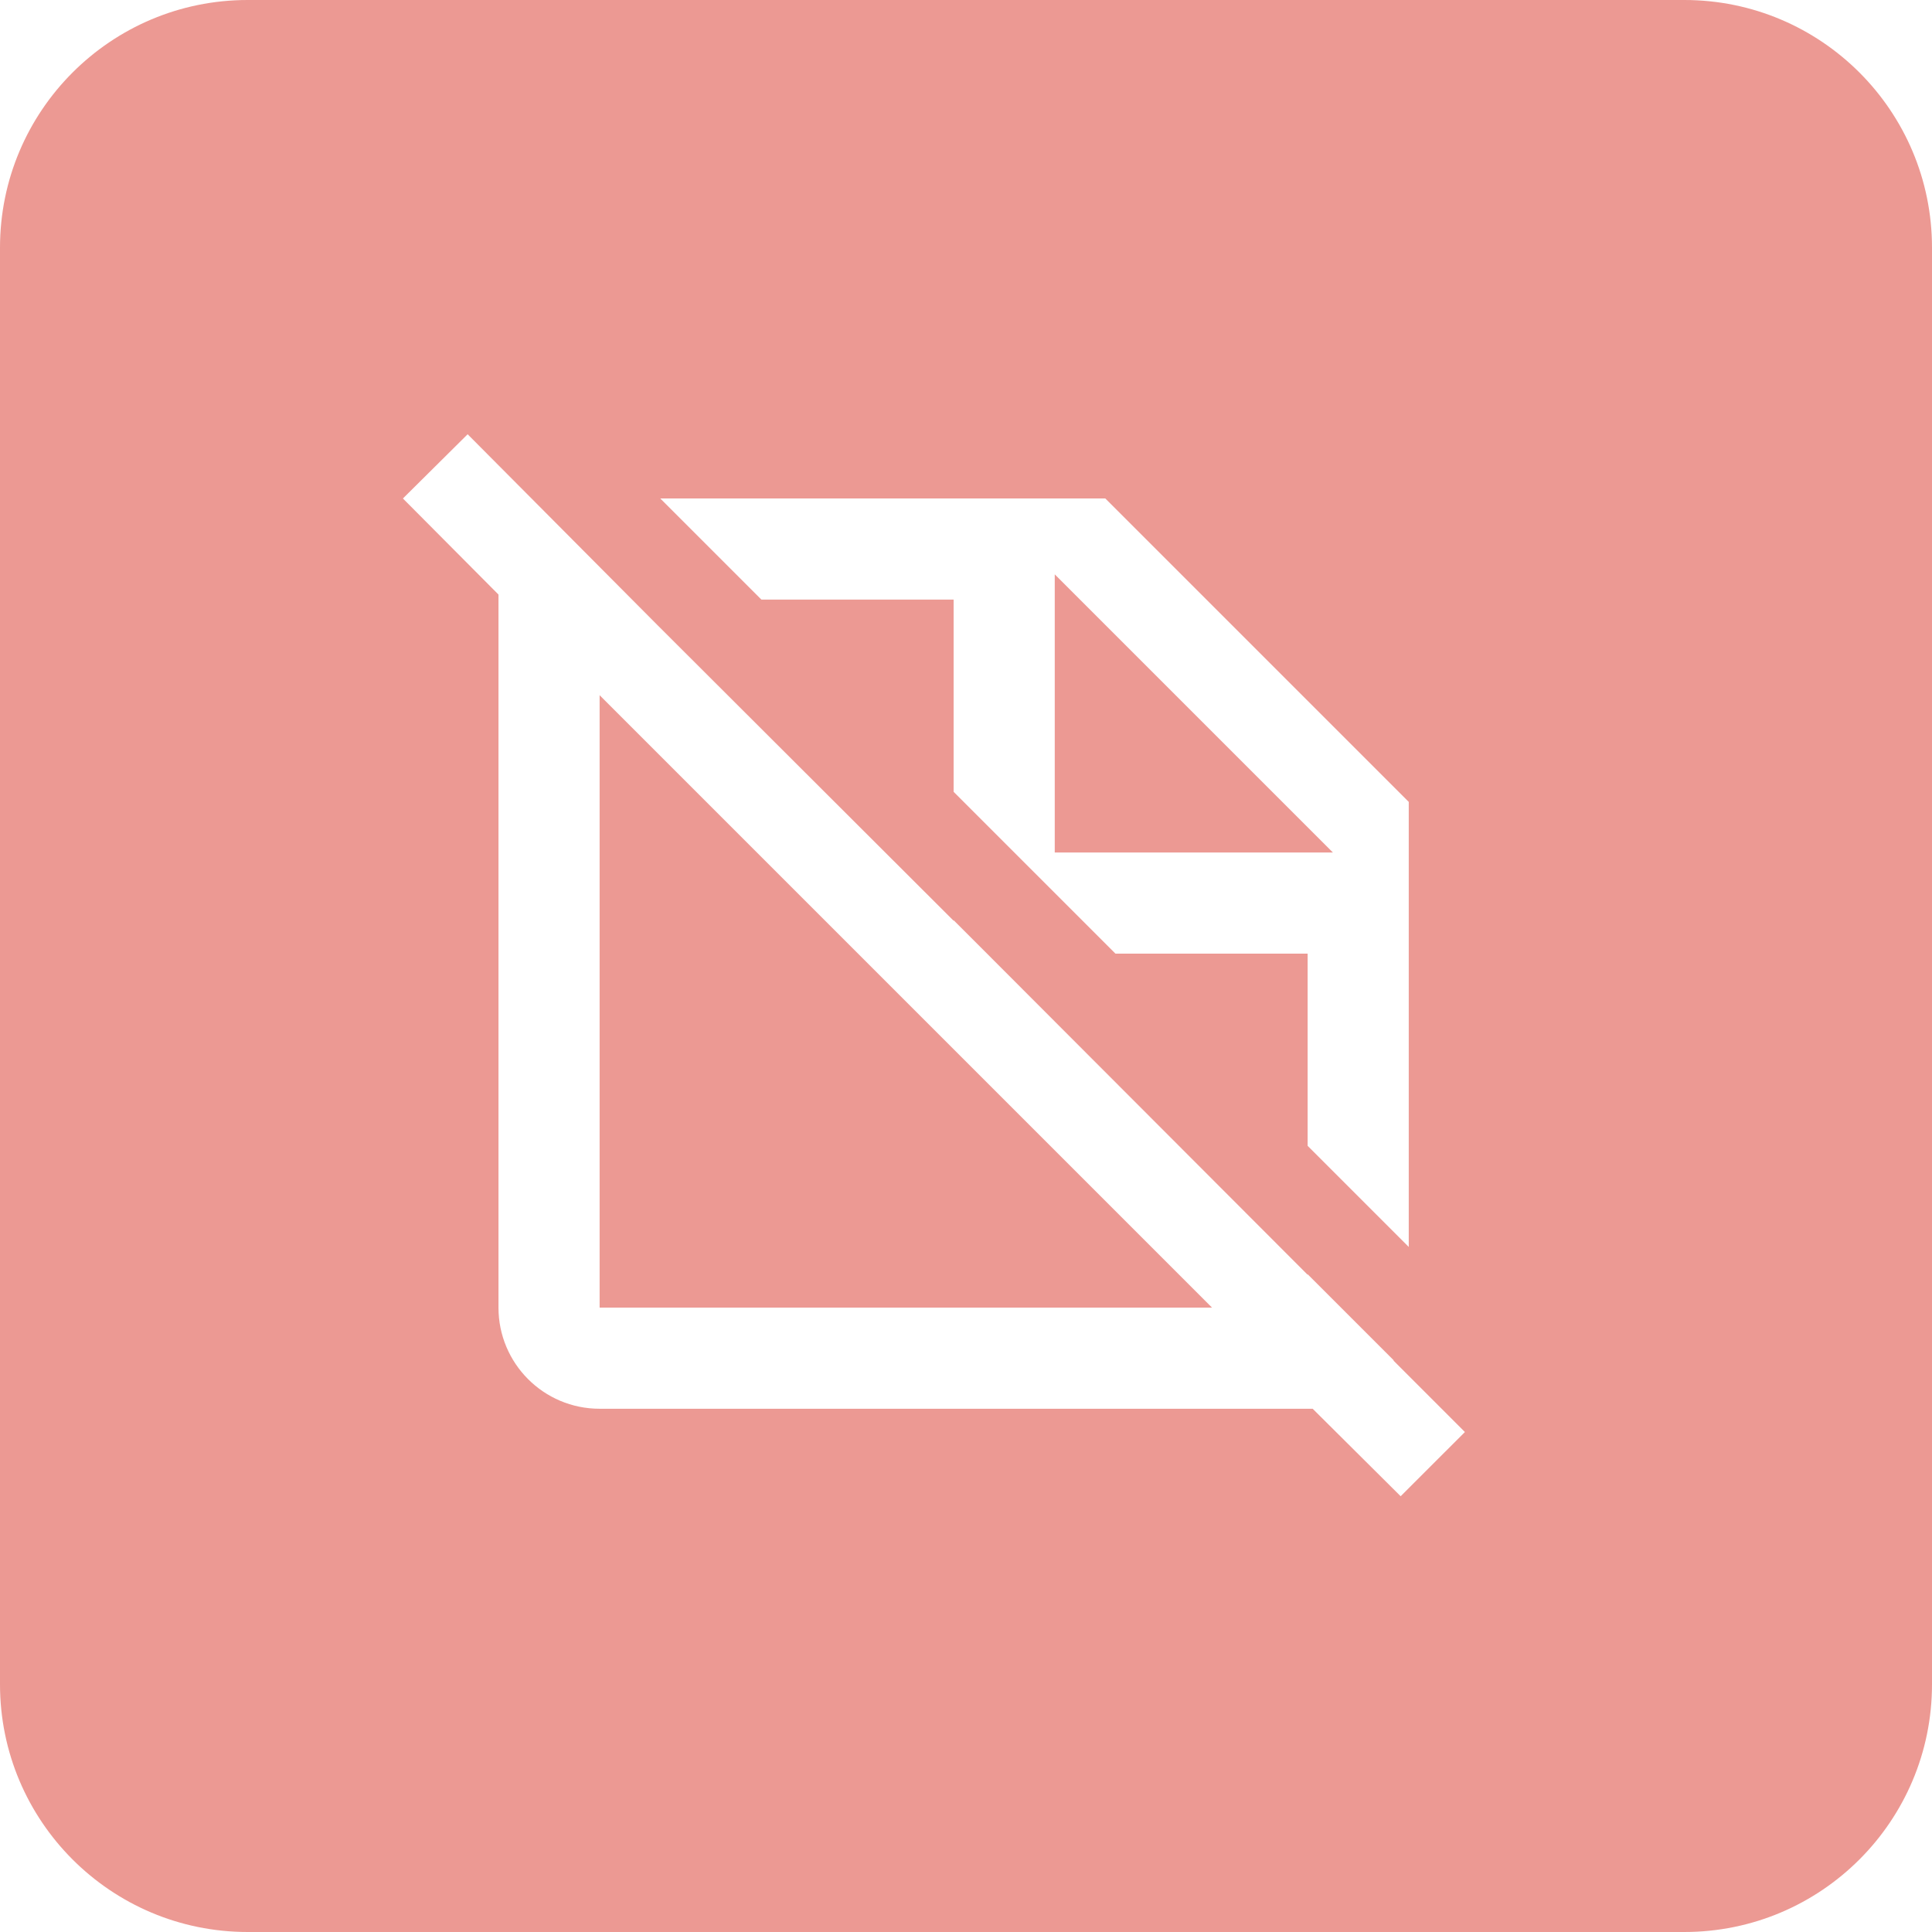 <svg xmlns="http://www.w3.org/2000/svg" width="78" height="78" viewBox="0 0 78 78" fill="none"><path d="M68 0C73.523 3.06032e-07 78 4.477 78 10V68C78 73.523 73.523 78 68 78H10C4.477 78 0 73.523 0 68V10C3.06032e-07 4.477 4.477 0 10 0H68ZM16.267 20.125L20.125 24.004V52.792C20.125 55.038 21.942 56.875 24.208 56.875H52.996L56.548 60.407L59.142 57.815L56.263 54.935V54.915L52.792 51.444V51.465L39.848 38.5L38.5 37.152V37.173L26.536 25.23L18.88 17.532L16.267 20.125ZM48.933 52.792H24.208V28.067L48.933 52.792ZM30.741 24.208H38.5V31.967L45.033 38.5H52.792V46.259L56.875 50.342V32.375L44.625 20.125H26.658L30.741 24.208ZM53.812 34.417H42.583V23.188L53.812 34.417Z" fill="#EC9993"></path></svg>